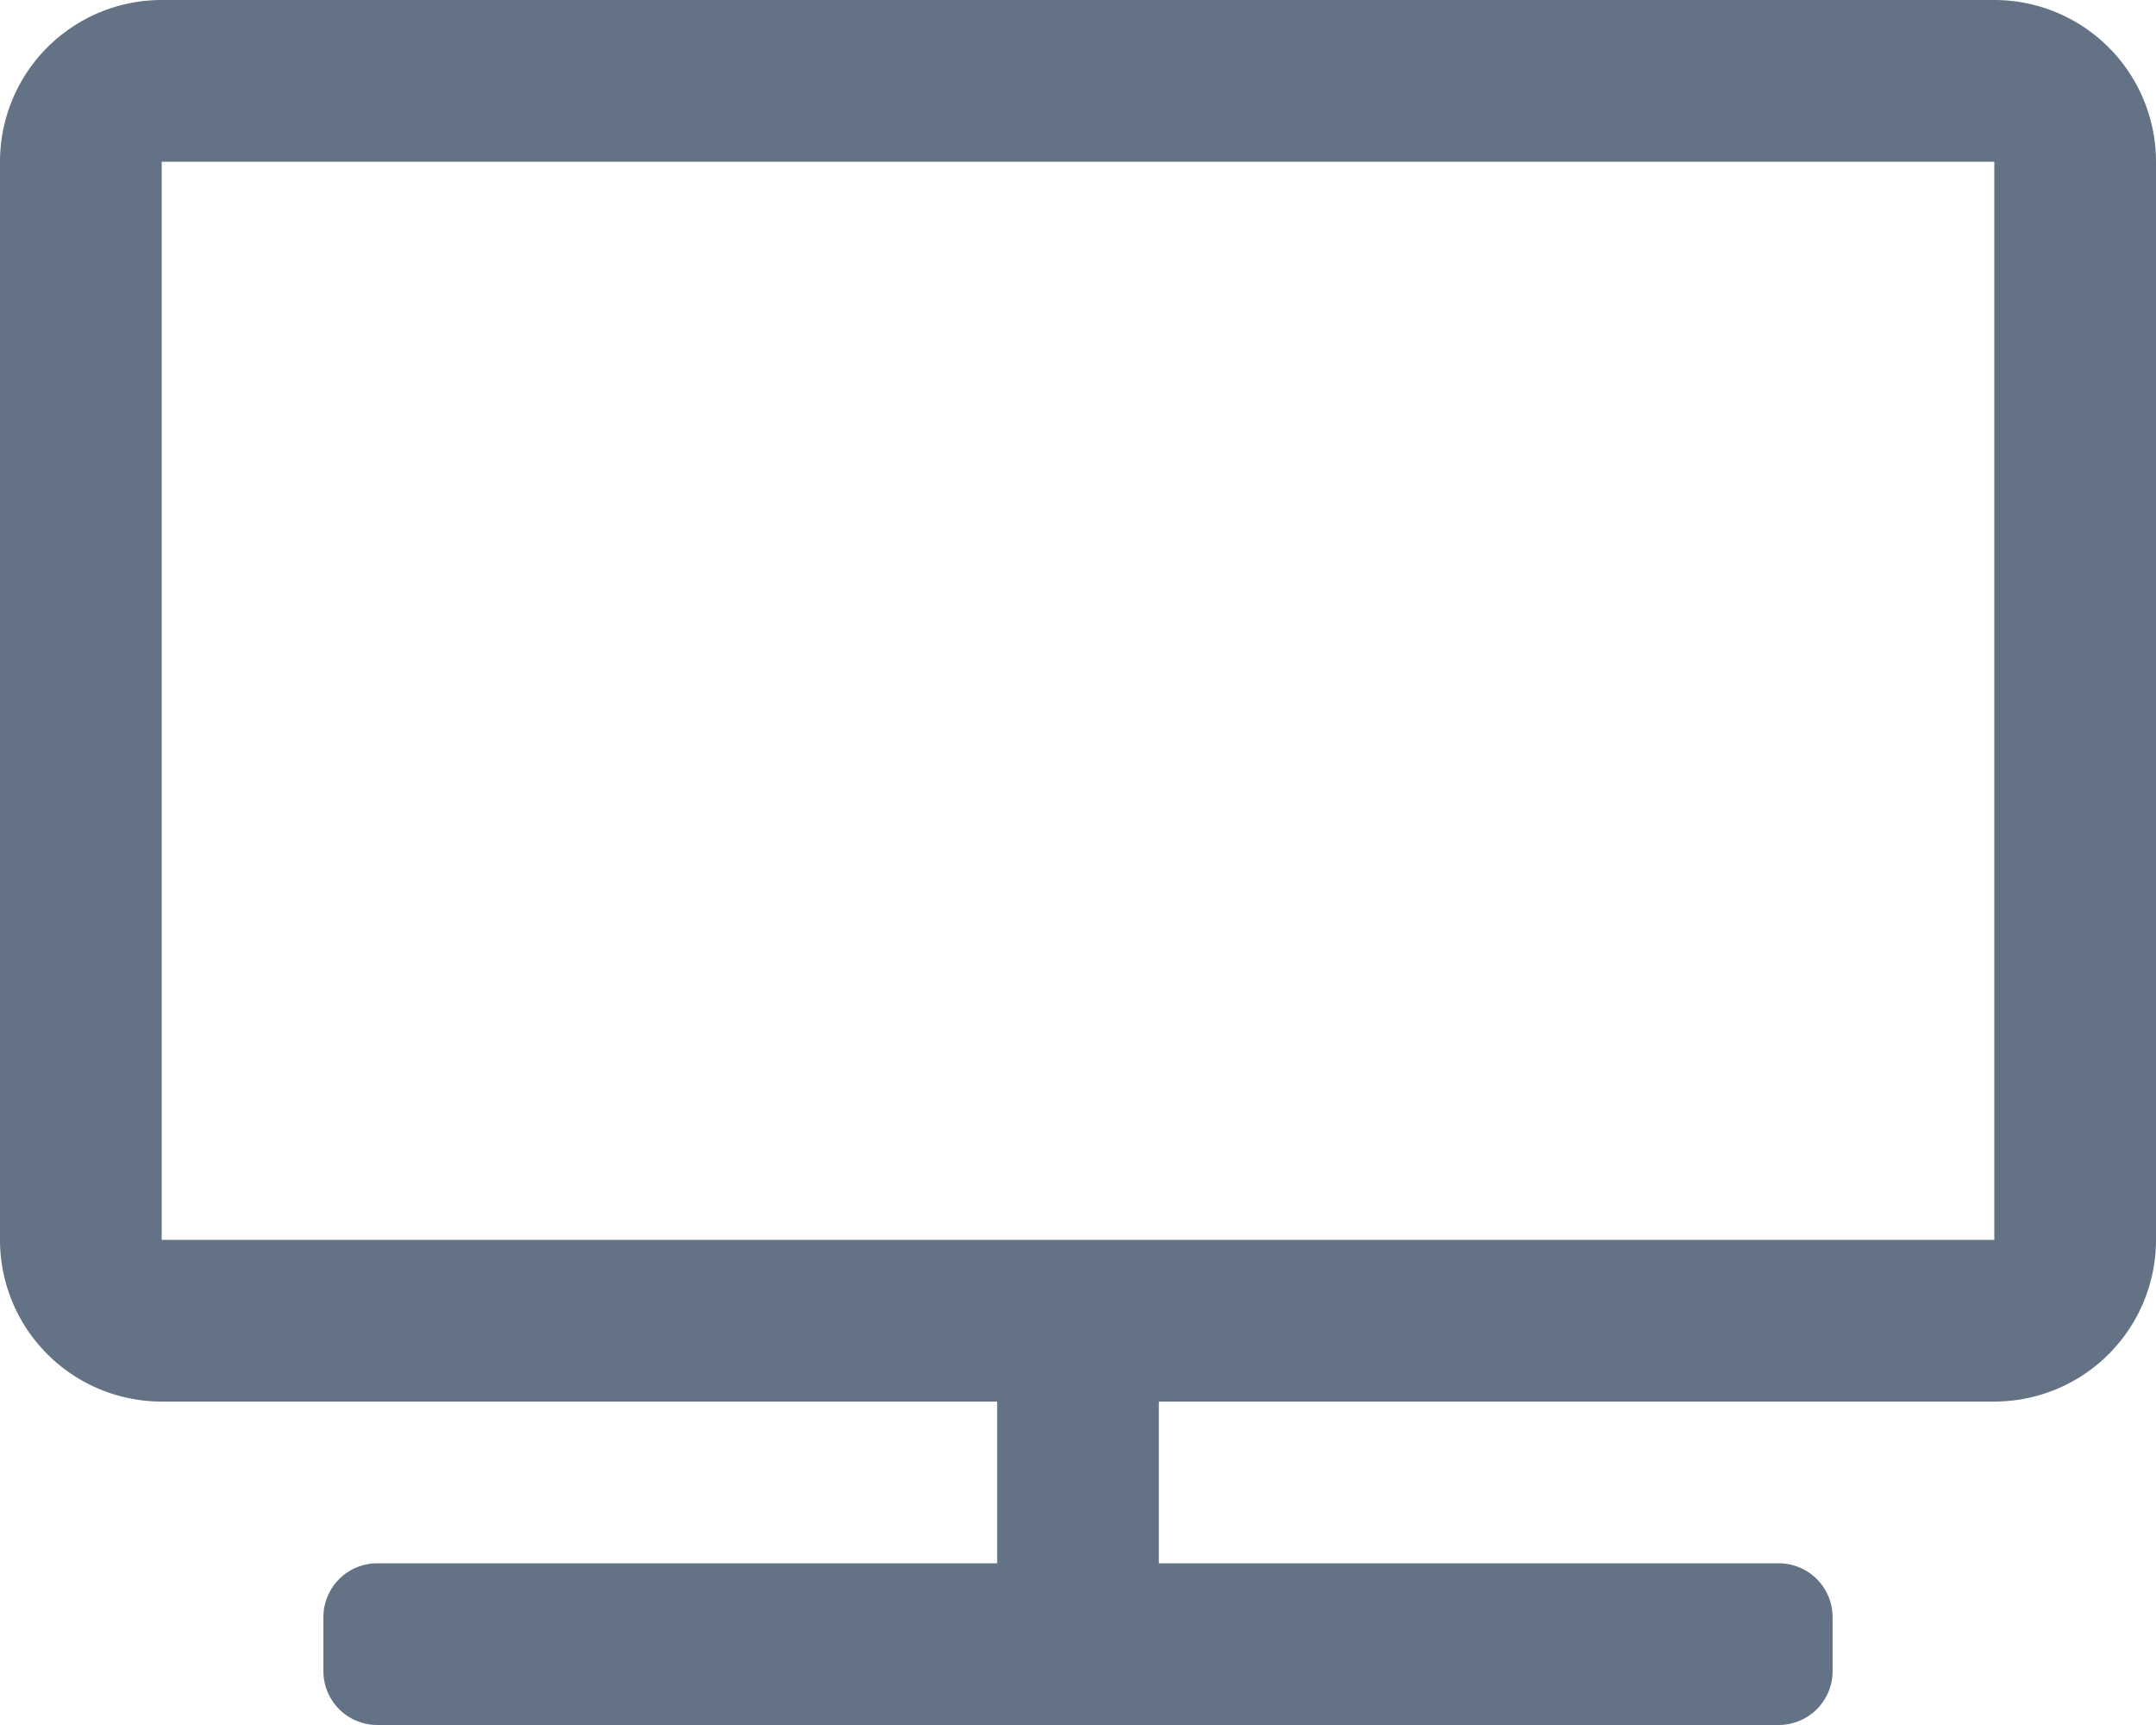 <svg xmlns="http://www.w3.org/2000/svg" width="20" height="16" viewBox="0 0 20 16"><defs><style>.a{fill:#637385}</style></defs><path class="a" d="M18.5 0h-17A1.5 1.5 0 0 0 0 1.5v10A1.5 1.5 0 0 0 1.5 13h7.75v1.5H3.5a.5.5 0 0 0-.5.5v.5a.5.5 0 0 0 .5.5h13a.5.5 0 0 0 .5-.5V15a.5.5 0 0 0-.5-.5h-5.75V13h7.75a1.5 1.5 0 0 0 1.5-1.5v-10A1.5 1.5 0 0 0 18.5 0zm0 11.5h-17v-10h17z"/></svg>